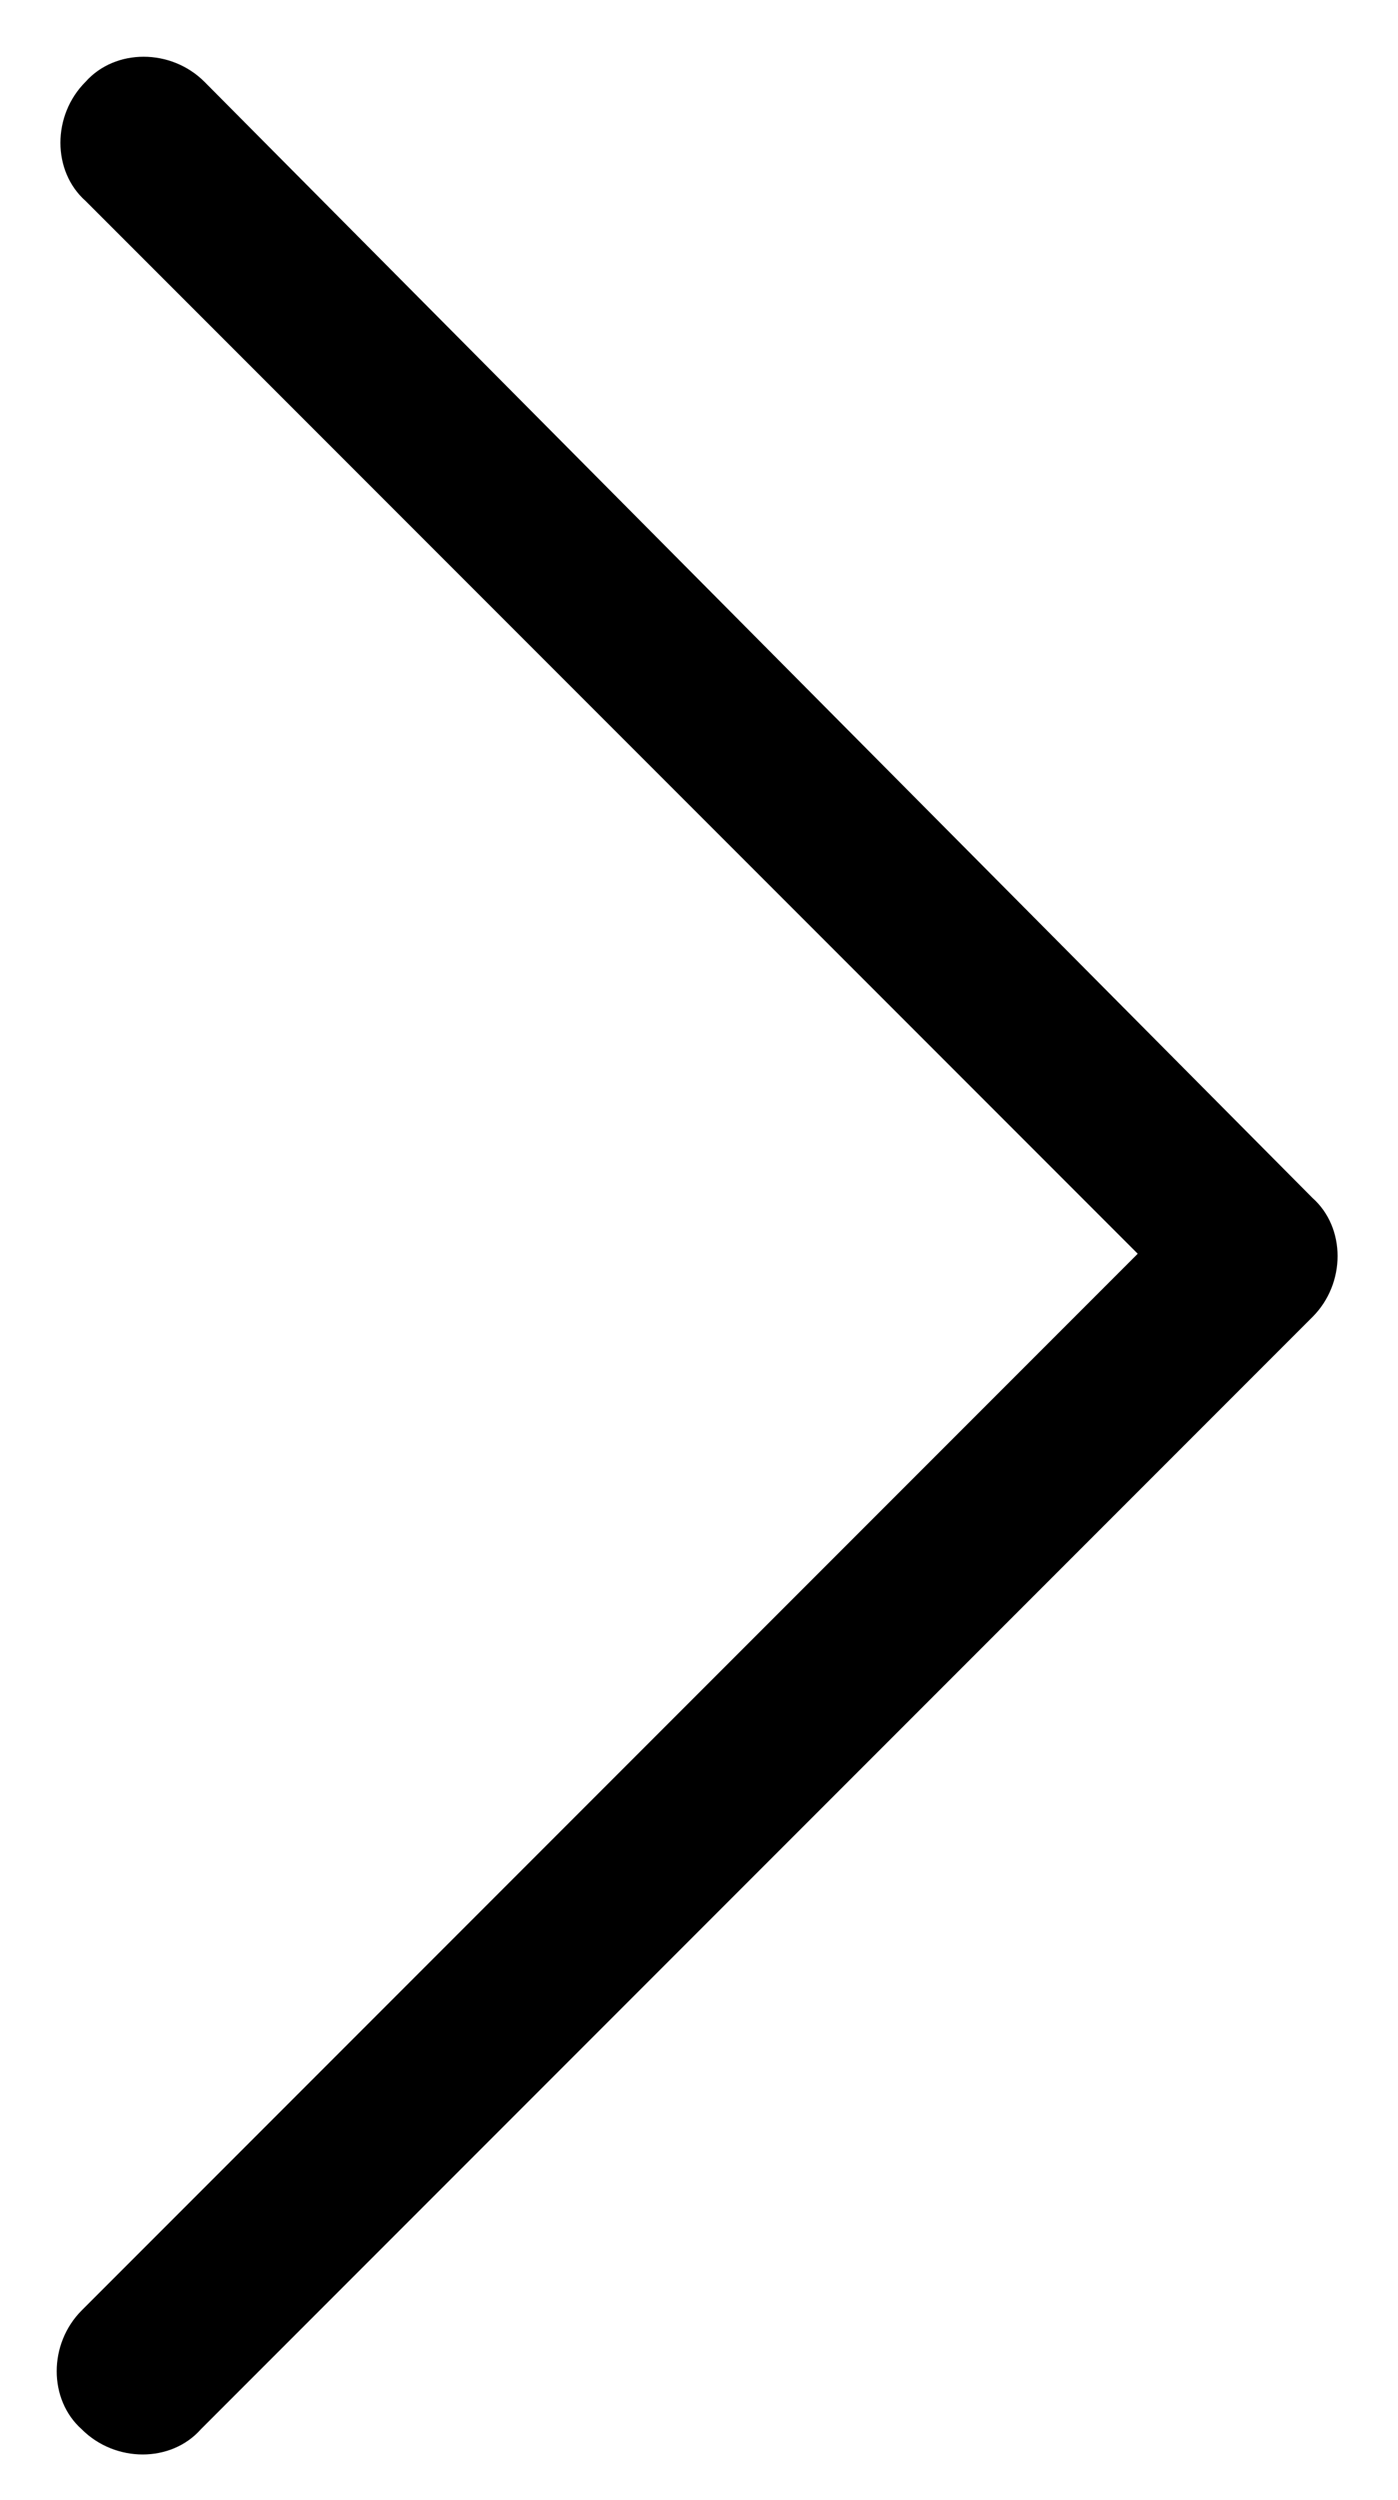 <?xml version="1.0" encoding="utf-8"?>
<!-- Generator: Adobe Illustrator 22.1.0, SVG Export Plug-In . SVG Version: 6.00 Build 0)  -->
<svg version="1.1" id="Layer_1" xmlns="http://www.w3.org/2000/svg" xmlns:xlink="http://www.w3.org/1999/xlink" x="0px" y="0px"
	 viewBox="0 0 37.6 67.2" style="enable-background:new 0 0 37.6 67.2;" xml:space="preserve">
<style type="text/css">
	.st0{fill:#000000;}
</style>
<path class="st0" d="M5.5,2.2c-0.9-0.9-2.4-0.9-3.2,0c-0.9,0.9-0.9,2.4,0,3.2l28.3,28.3L2.2,62.1c-0.9,0.9-0.9,2.4,0,3.2
	c0.9,0.9,2.4,0.9,3.2,0l29.9-29.9l0,0c0.9-0.9,0.9-2.4,0-3.2l0,0L5.5,2.2L5.5,2.2z"/>
</svg>
